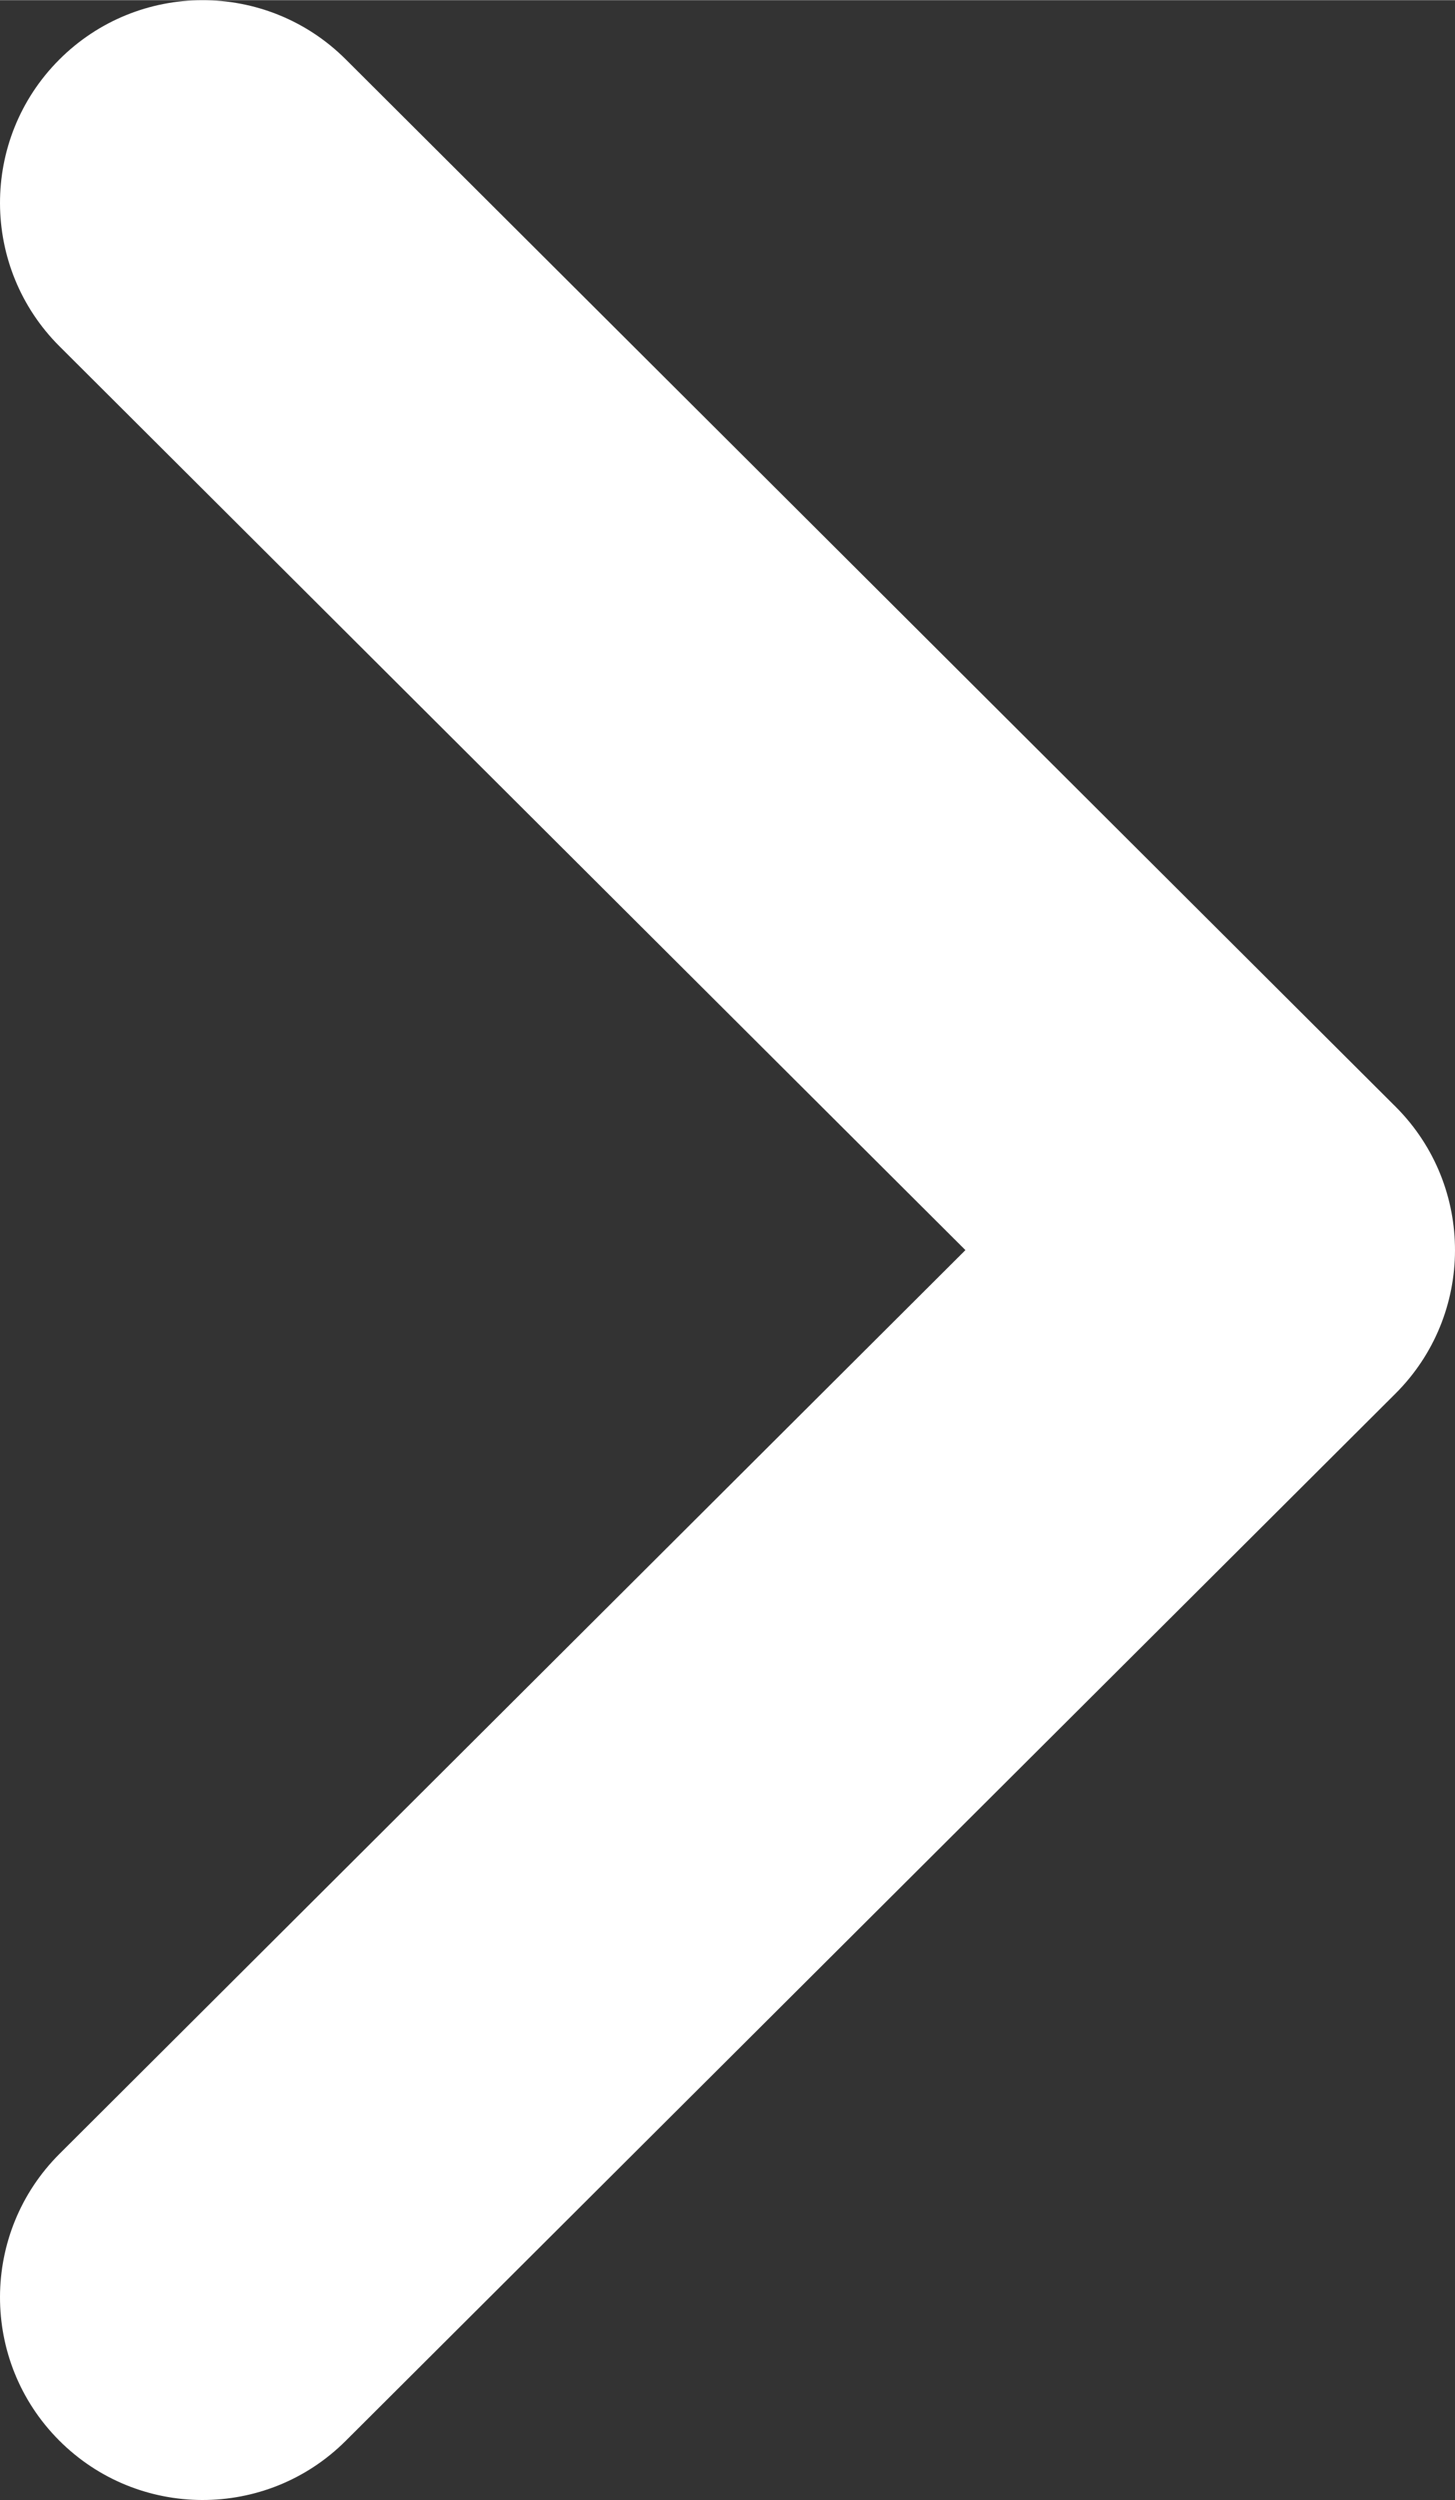 <svg xmlns="http://www.w3.org/2000/svg" fill="#ffffff" xml:space="preserve" width="298" height="512" shape-rendering="geometricPrecision" text-rendering="geometricPrecision" image-rendering="optimizeQuality" fill-rule="evenodd" clip-rule="evenodd" viewBox="0 0 298 511.93"><rect x="0" y="0" width="298" height="511.93" fill="#333333" stroke="none"/><path fill-rule="nonzero" d="M70.77 499.85c-16.24 16.17-42.53 16.09-58.69-.15-16.17-16.25-16.09-42.54.15-58.7l185.5-185.03L12.23 70.93c-16.24-16.16-16.32-42.45-.15-58.7 16.16-16.24 42.45-16.32 58.69-.15l215.15 214.61c16.17 16.25 16.09 42.54-.15 58.7l-215 214.46z"/></svg>